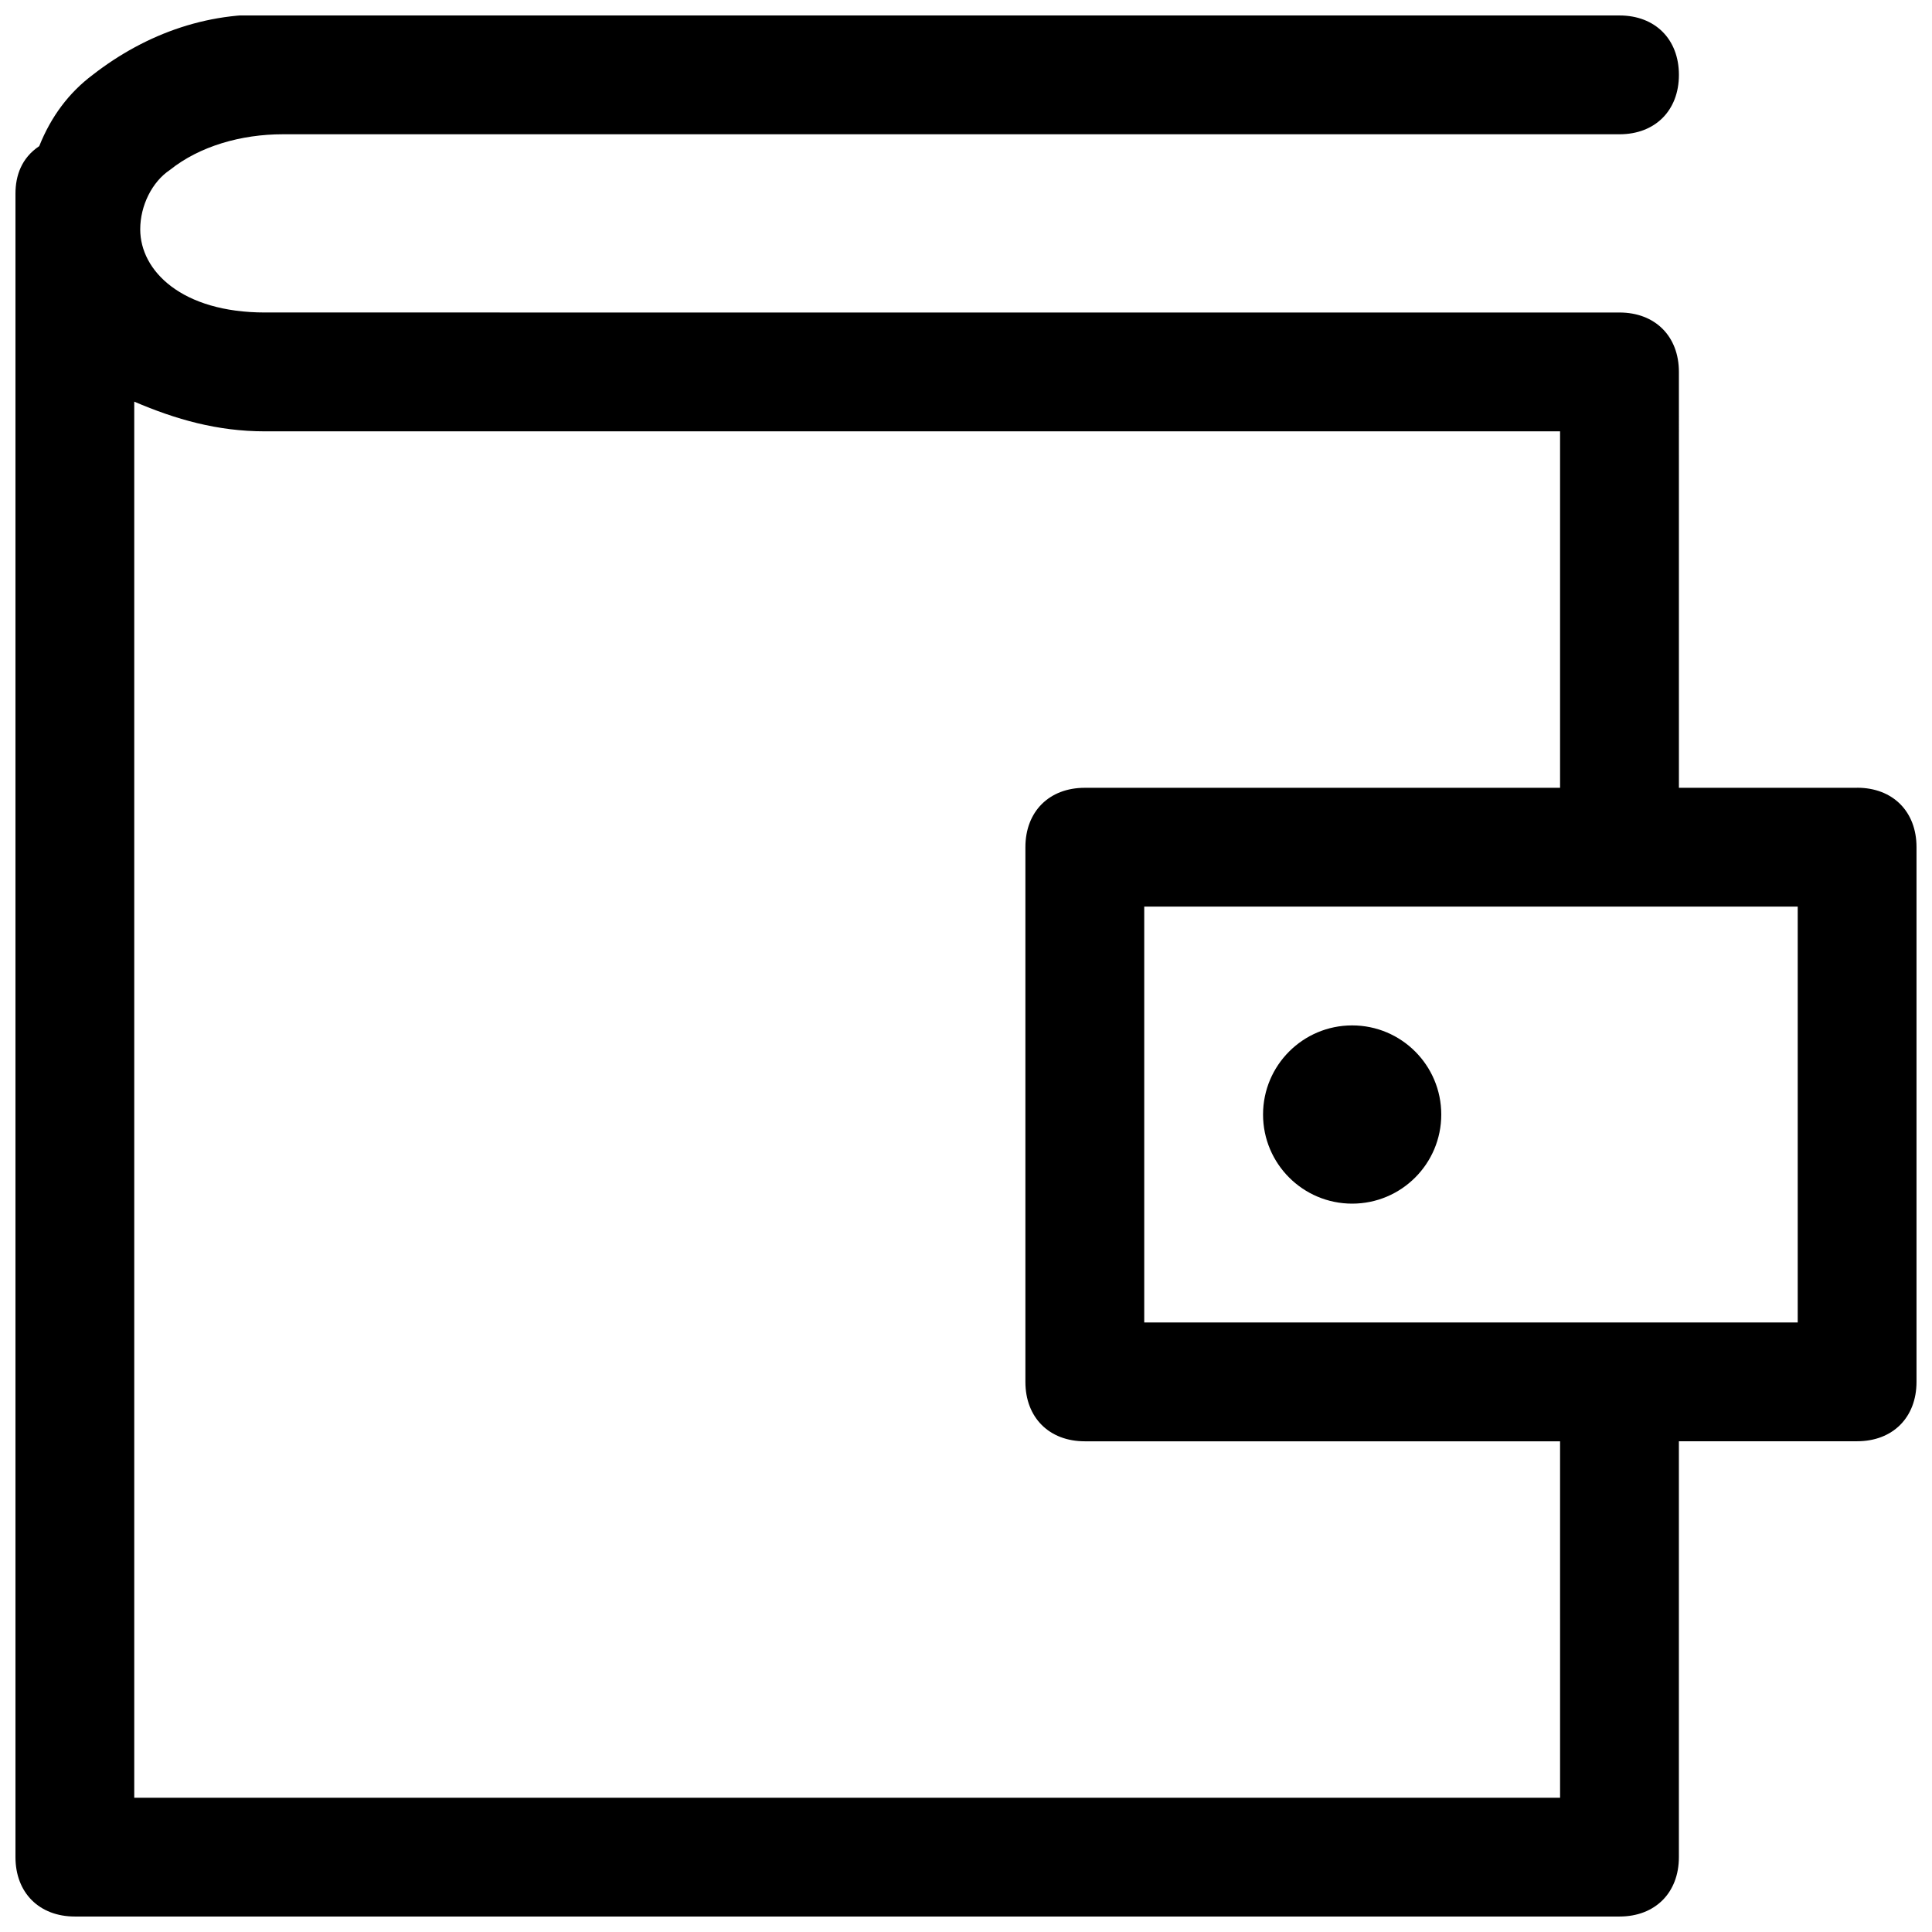 <?xml version="1.0" encoding="UTF-8"?>
<!-- Uploaded to: ICON Repo, www.iconrepo.com, Generator: ICON Repo Mixer Tools -->
<svg width="800px" height="800px" version="1.1" viewBox="144 144 512 512" xmlns="http://www.w3.org/2000/svg">
 <defs>
  <clipPath id="a">
   <path d="m148.09 148.09h503.81v503.81h-503.81z"/>
  </clipPath>
 </defs>
 <g clip-path="url(#a)">
  <path d="m636.16 352.77h-47.23l-0.004-110.21c0-9.445-6.297-15.742-15.742-15.742l-358.96-0.004c-22.043 0-33.062-11.02-33.062-22.039 0-6.297 3.148-12.594 7.871-15.742 7.871-6.301 18.895-9.449 29.914-9.449h354.24c9.445 0 15.742-6.297 15.742-15.742 0-9.445-6.297-15.742-15.742-15.742l-354.24-0.004c-18.891-1.574-36.211 4.723-50.379 15.742-6.301 4.727-11.023 11.023-14.172 18.895-4.723 3.148-6.297 7.871-6.297 12.594v440.83c0 9.445 6.297 15.742 15.742 15.742h409.34c9.445 0 15.742-6.297 15.742-15.742v-110.21h47.23c9.445 0 15.742-6.297 15.742-15.742v-141.7c0.008-9.449-6.289-15.746-15.734-15.746zm-78.723 267.65h-377.86v-369.98c11.02 4.723 22.043 7.871 34.637 7.871h343.22v94.465h-125.95c-9.445 0-15.742 6.297-15.742 15.742v141.7c0 9.445 6.297 15.742 15.742 15.742h125.95zm62.977-125.95h-173.18v-110.21h173.18z"/>
 </g>
 <path d="m525.95 439.36c0 13.043-10.57 23.617-23.613 23.617-13.043 0-23.617-10.574-23.617-23.617s10.574-23.617 23.617-23.617c13.043 0 23.613 10.574 23.613 23.617"/>
</svg>